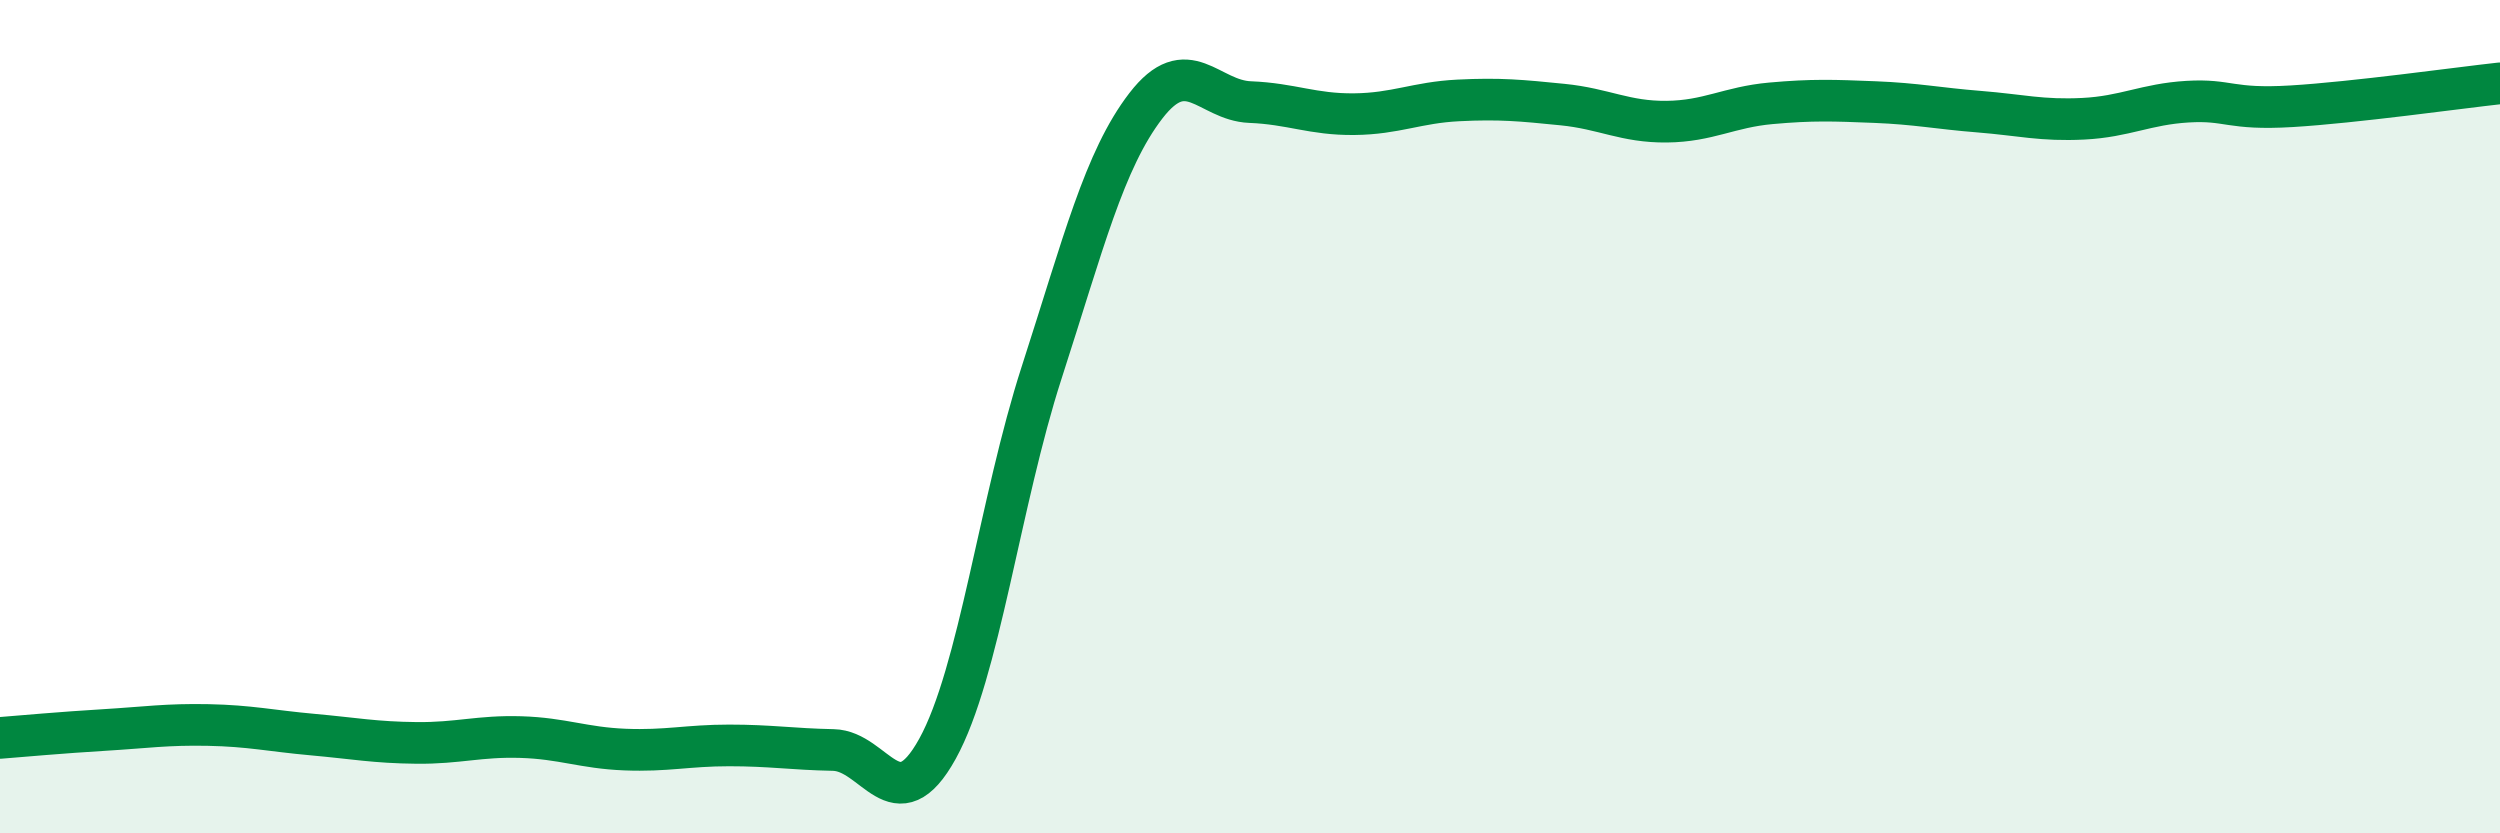 
    <svg width="60" height="20" viewBox="0 0 60 20" xmlns="http://www.w3.org/2000/svg">
      <path
        d="M 0,17.71 C 0.5,17.67 1.5,17.58 2.5,17.52 C 3.5,17.46 4,17.38 5,17.4 C 6,17.42 6.5,17.54 7.5,17.63 C 8.5,17.72 9,17.82 10,17.83 C 11,17.84 11.5,17.66 12.5,17.69 C 13.5,17.72 14,17.95 15,17.99 C 16,18.03 16.5,17.89 17.5,17.89 C 18.5,17.89 19,17.98 20,18 C 21,18.02 21.5,19.78 22.5,17.97 C 23.5,16.16 24,12.03 25,8.94 C 26,5.85 26.5,3.84 27.5,2.54 C 28.5,1.24 29,2.41 30,2.45 C 31,2.49 31.5,2.75 32.5,2.74 C 33.5,2.73 34,2.46 35,2.41 C 36,2.36 36.5,2.41 37.5,2.51 C 38.5,2.61 39,2.93 40,2.92 C 41,2.91 41.5,2.57 42.5,2.48 C 43.5,2.39 44,2.41 45,2.45 C 46,2.49 46.5,2.6 47.5,2.68 C 48.5,2.76 49,2.9 50,2.85 C 51,2.8 51.5,2.5 52.5,2.44 C 53.5,2.38 53.5,2.64 55,2.55 C 56.5,2.46 59,2.11 60,2L60 20L0 20Z"
        fill="#008740"
        opacity="0.1"
        stroke-linecap="round"
        stroke-linejoin="round"
      />
      <path
        d="M 0,17.71 C 0.5,17.67 1.5,17.58 2.5,17.52 C 3.5,17.46 4,17.38 5,17.4 C 6,17.42 6.5,17.54 7.5,17.63 C 8.5,17.72 9,17.82 10,17.83 C 11,17.84 11.5,17.66 12.5,17.69 C 13.5,17.72 14,17.95 15,17.99 C 16,18.03 16.5,17.89 17.5,17.89 C 18.5,17.89 19,17.98 20,18 C 21,18.02 21.5,19.78 22.5,17.97 C 23.5,16.16 24,12.03 25,8.94 C 26,5.85 26.5,3.84 27.5,2.54 C 28.5,1.24 29,2.41 30,2.45 C 31,2.49 31.5,2.75 32.5,2.74 C 33.5,2.73 34,2.46 35,2.41 C 36,2.36 36.5,2.41 37.5,2.51 C 38.5,2.61 39,2.93 40,2.92 C 41,2.91 41.5,2.57 42.5,2.48 C 43.5,2.39 44,2.41 45,2.45 C 46,2.49 46.5,2.6 47.5,2.68 C 48.5,2.76 49,2.9 50,2.85 C 51,2.8 51.5,2.5 52.5,2.44 C 53.5,2.38 53.5,2.64 55,2.55 C 56.5,2.46 59,2.11 60,2"
        stroke="#008740"
        stroke-width="1"
        fill="none"
        stroke-linecap="round"
        stroke-linejoin="round"
      />
    </svg>
  